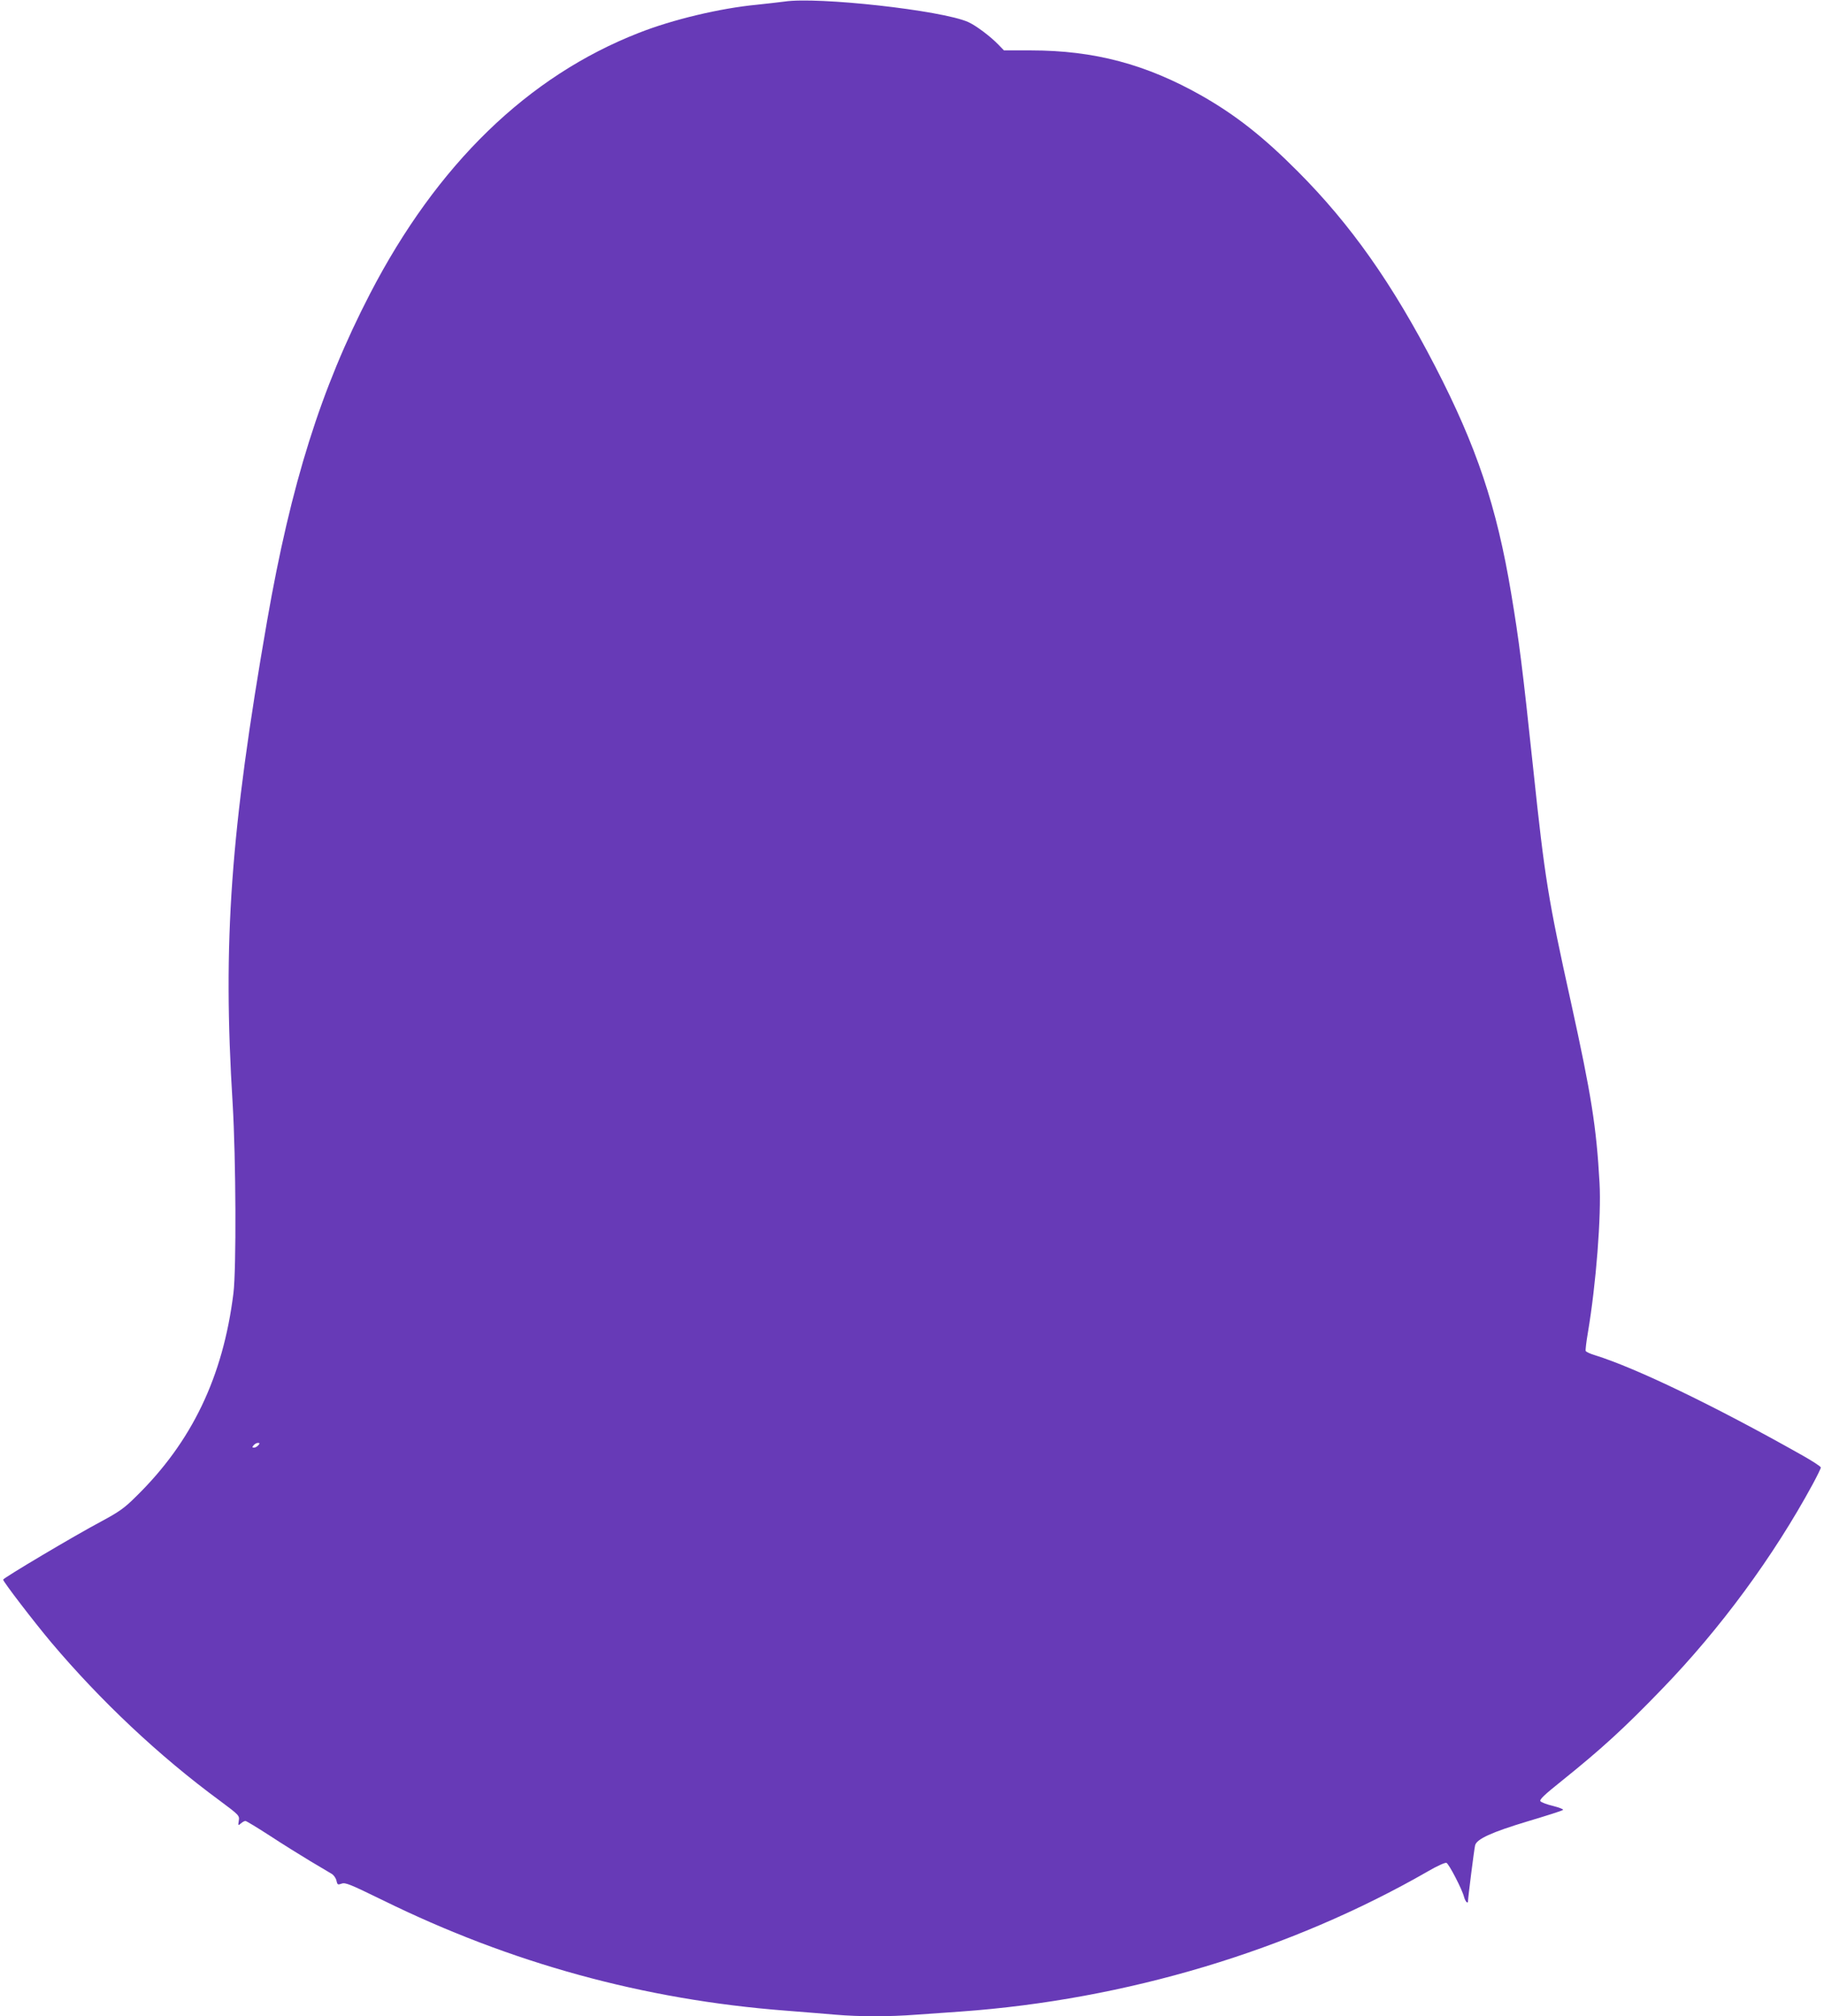 <?xml version="1.0" standalone="no"?>
<!DOCTYPE svg PUBLIC "-//W3C//DTD SVG 20010904//EN"
 "http://www.w3.org/TR/2001/REC-SVG-20010904/DTD/svg10.dtd">
<svg version="1.0" xmlns="http://www.w3.org/2000/svg"
 width="1158pt" height="1280pt" viewBox="0 0 1158 1280"
 preserveAspectRatio="xMidYMid meet">
<g transform="translate(0,1280) scale(0.1,-0.1)"
fill="#673ab7" stroke="none">
<path d="M4980 12790 c-30 -4 -109 -13 -175 -20 -232 -22 -535 -94 -750 -179
-704 -275 -1281 -835 -1706 -1656 -312 -603 -501 -1204 -653 -2075 -233 -1340
-283 -2038 -219 -3065 21 -351 24 -1049 5 -1205 -66 -531 -264 -944 -619
-1291 -74 -74 -108 -97 -219 -157 -168 -89 -624 -360 -624 -370 0 -13 195
-267 304 -397 314 -372 685 -722 1071 -1006 125 -93 126 -95 121 -128 -5 -31
-4 -32 13 -17 10 9 23 16 29 16 6 0 75 -42 154 -93 79 -52 195 -124 258 -162
63 -37 125 -74 138 -82 12 -8 25 -27 28 -42 6 -26 8 -28 33 -19 23 9 54 -4
261 -105 813 -400 1659 -632 2555 -701 110 -9 254 -20 320 -26 150 -13 343
-13 511 0 71 5 199 14 284 20 1049 75 2090 387 2967 891 56 33 108 56 116 53
16 -6 101 -171 112 -217 8 -29 25 -47 25 -25 0 19 39 329 45 353 9 40 106 84
332 152 120 36 222 68 226 73 5 4 -23 15 -62 25 -39 9 -75 23 -81 30 -8 10 23
40 137 131 250 201 394 332 635 582 369 381 707 840 957 1301 28 52 51 99 51
105 0 6 -55 42 -123 80 -555 313 -1050 551 -1309 632 -31 9 -59 22 -61 28 -2
6 4 58 14 116 52 307 86 743 74 950 -20 358 -52 558 -181 1145 -146 660 -166
786 -239 1475 -70 661 -91 823 -141 1123 -92 553 -220 933 -483 1442 -272 526
-536 900 -871 1236 -219 220 -393 357 -610 481 -353 200 -683 288 -1085 288
l-171 0 -35 36 c-51 53 -143 122 -192 144 -168 75 -957 162 -1167 130z m-3340
-9165 c-7 -8 -19 -15 -27 -15 -13 0 -13 3 -3 15 7 8 19 15 27 15 13 0 13 -3 3
-15z"/>
</g>
</svg>
